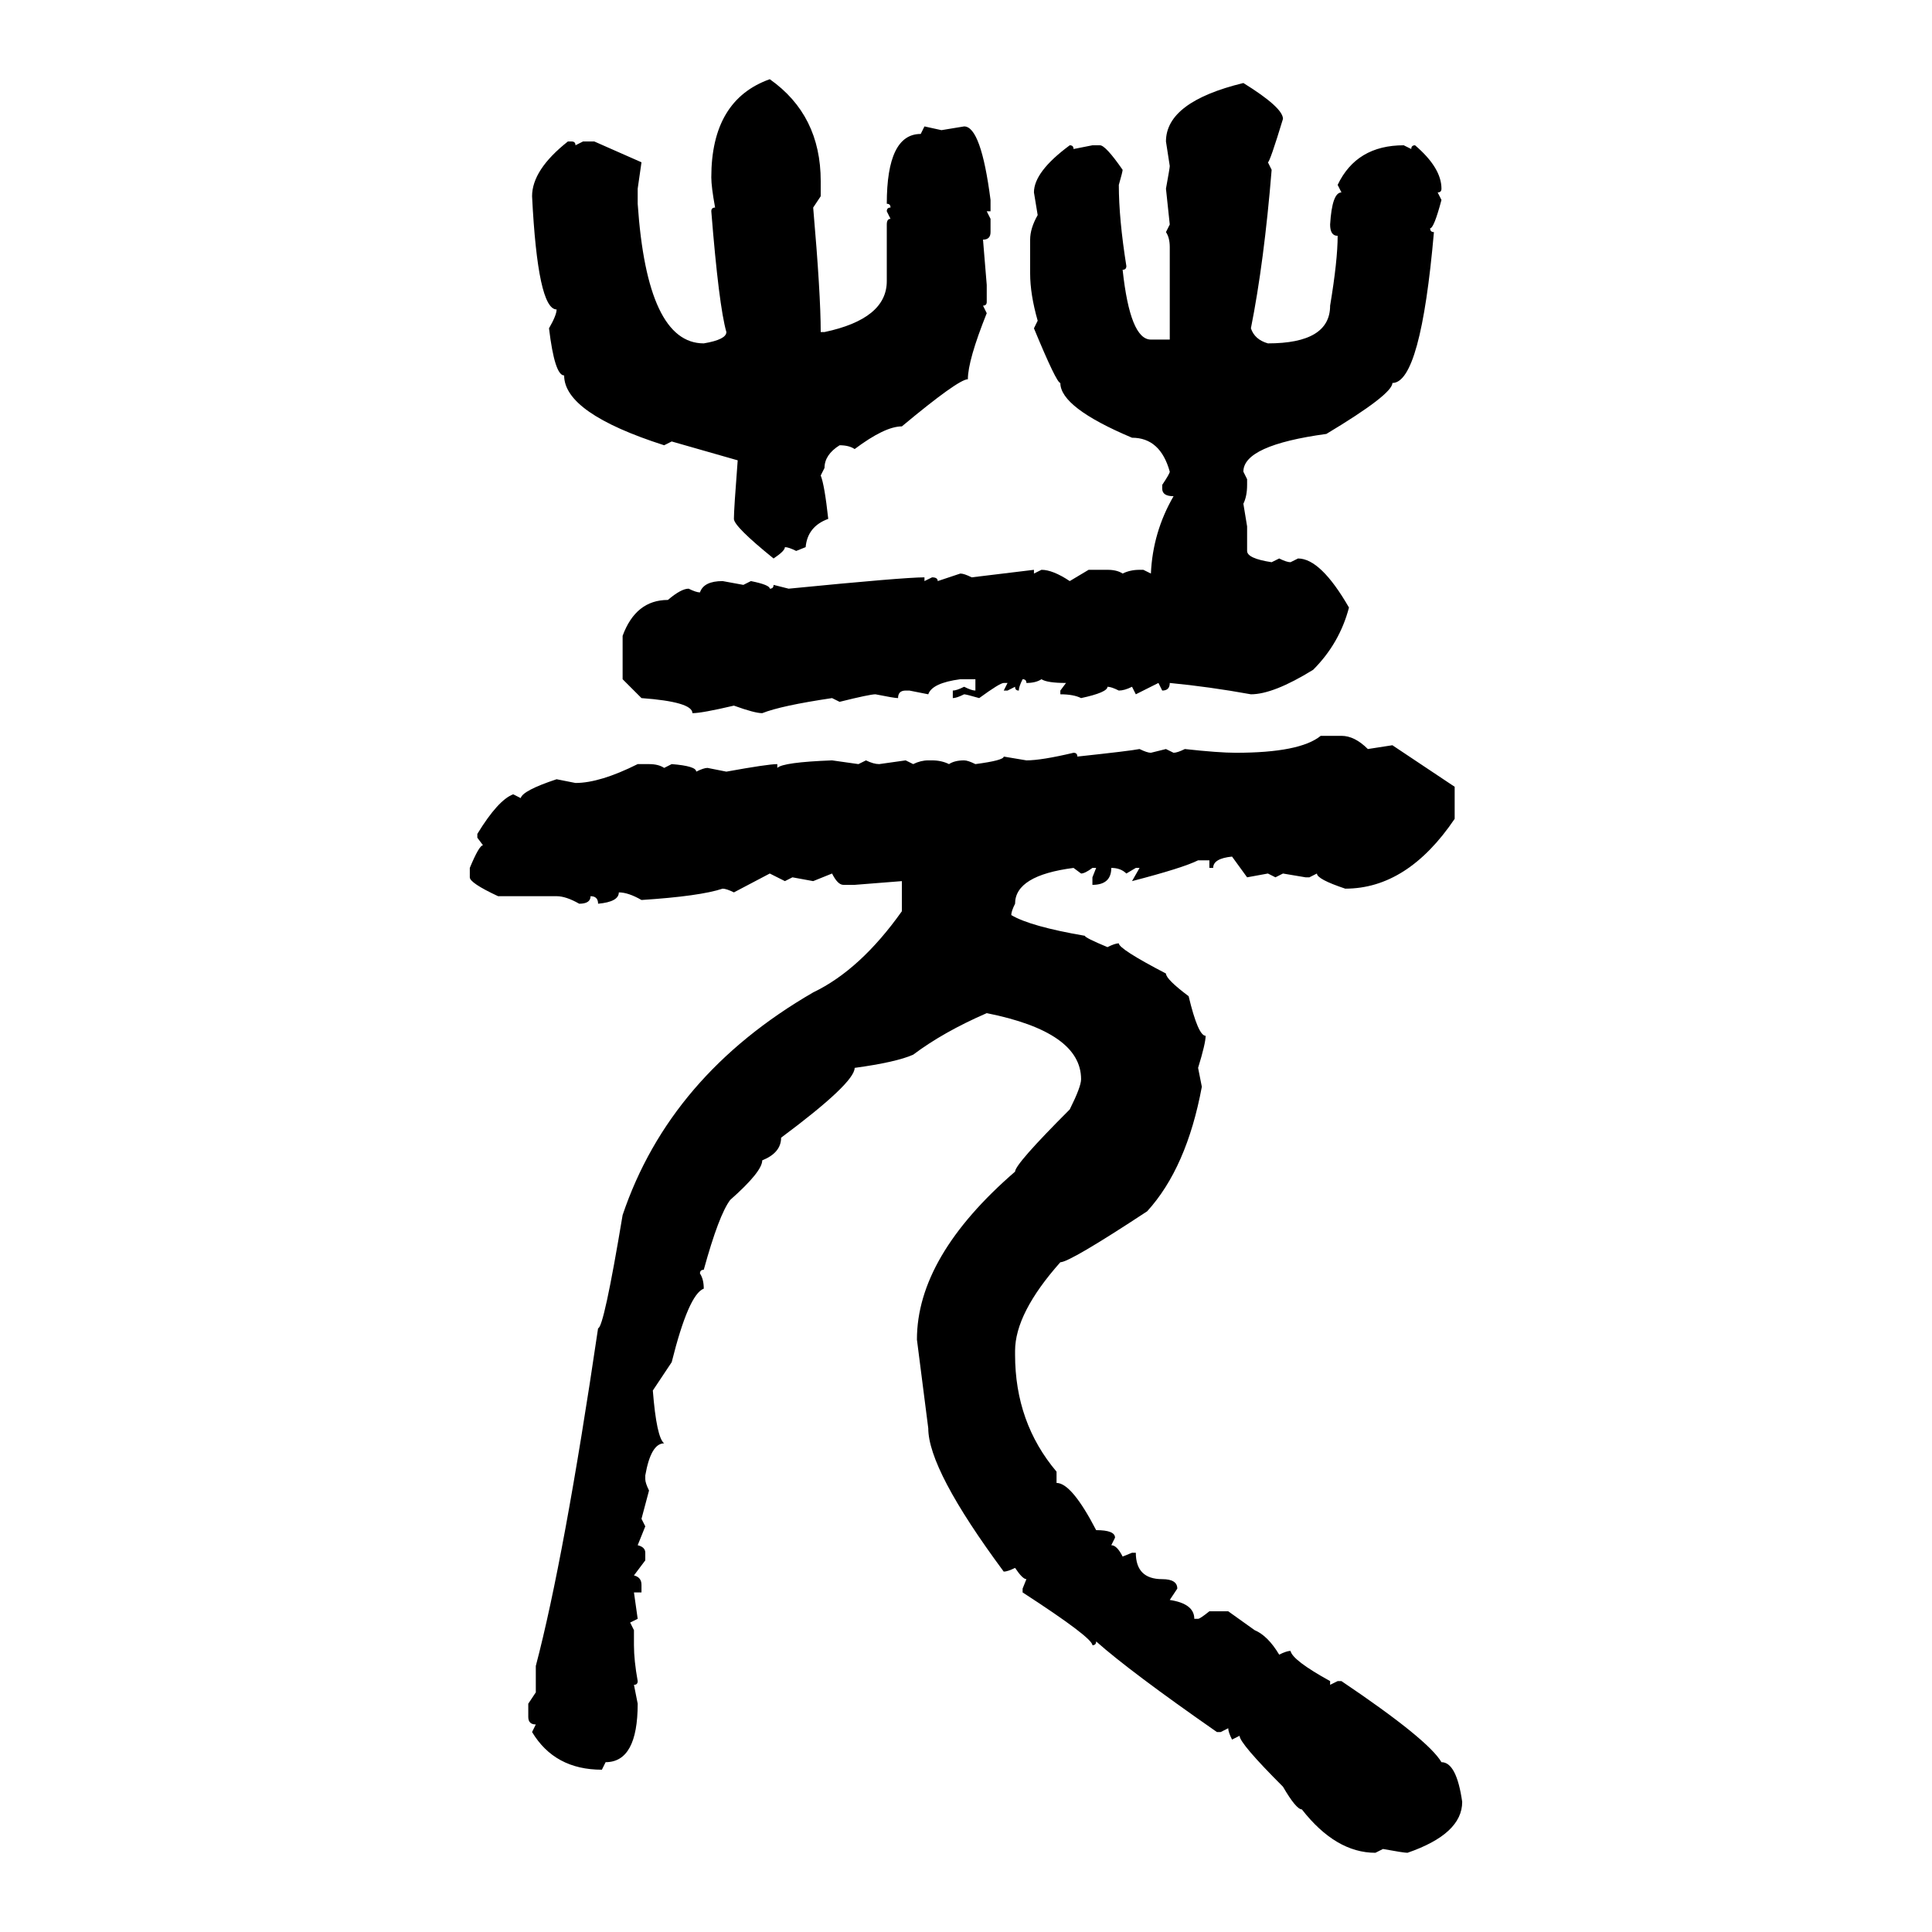 <svg xmlns="http://www.w3.org/2000/svg" xmlns:xlink="http://www.w3.org/1999/xlink" width="300" height="300"><path d="M119.53 12.30L119.53 12.30Q127.44 17.87 127.44 28.13L127.44 28.13L127.44 30.47L126.27 32.23Q127.44 45.70 127.44 51.56L127.44 51.56L128.03 51.56Q137.70 49.51 137.70 43.65L137.70 43.65L137.70 34.86Q137.70 33.98 138.28 33.98L138.28 33.98L137.70 32.81Q137.70 32.23 138.28 32.23L138.28 32.23Q138.28 31.64 137.70 31.64L137.70 31.64Q137.70 20.80 142.97 20.80L142.97 20.80L143.55 19.63L146.19 20.21L149.71 19.63Q152.34 19.63 153.81 31.05L153.81 31.05L153.81 32.81L153.22 32.81L153.81 33.98L153.81 36.04Q153.81 37.21 152.64 37.21L152.64 37.21L153.22 44.24L153.22 46.88Q153.22 47.46 152.64 47.46L152.64 47.46L153.22 48.63Q150.29 55.96 150.29 58.89L150.29 58.89Q148.83 58.89 140.04 66.21L140.04 66.21Q137.40 66.21 132.71 69.73L132.71 69.73Q131.84 69.14 130.37 69.14L130.37 69.14Q128.03 70.61 128.03 72.66L128.03 72.66L127.44 73.83Q128.03 75.29 128.61 80.57L128.61 80.57Q125.39 81.74 125.10 84.96L125.10 84.96L123.63 85.55Q122.46 84.96 121.88 84.96L121.88 84.96Q121.88 85.55 120.12 86.72L120.12 86.72Q113.96 81.74 113.96 80.57L113.96 80.57Q113.96 79.10 114.55 71.48L114.55 71.48L104.30 68.55L103.13 69.14Q87.60 64.16 87.60 58.30L87.60 58.30Q86.13 58.30 85.25 50.98L85.25 50.98Q86.43 48.93 86.43 48.05L86.43 48.05Q83.50 48.05 82.62 30.47L82.62 30.47Q82.62 26.37 88.18 21.97L88.18 21.97L88.77 21.97Q89.36 21.97 89.36 22.56L89.36 22.56L90.53 21.97L92.29 21.97L99.61 25.20L99.02 29.30L99.02 31.64Q100.49 53.32 109.28 53.32L109.28 53.32Q112.79 52.73 112.79 51.56L112.79 51.56Q111.62 47.46 110.45 32.81L110.45 32.81Q110.45 32.23 111.04 32.23L111.04 32.23Q110.45 29.00 110.45 27.54L110.45 27.54Q110.45 15.53 119.53 12.30ZM193.07 12.89L193.07 12.89Q199.22 16.70 199.22 18.46L199.22 18.46Q197.17 25.20 196.88 25.20L196.88 25.20L197.46 26.37Q196.29 40.72 194.24 50.98L194.24 50.98Q194.82 52.73 196.88 53.32L196.88 53.32Q206.54 53.32 206.54 47.46L206.54 47.46Q207.71 40.43 207.71 36.62L207.71 36.62Q206.54 36.62 206.54 34.86L206.54 34.86Q206.84 29.88 208.30 29.88L208.30 29.88L207.71 28.71Q210.64 22.56 217.97 22.56L217.97 22.56L219.14 23.14Q219.14 22.56 219.73 22.56L219.73 22.56Q223.83 26.07 223.83 29.30L223.83 29.30Q223.83 29.88 223.24 29.88L223.24 29.88L223.83 31.05Q222.66 35.45 222.07 35.45L222.07 35.45Q222.07 36.04 222.66 36.04L222.66 36.04Q220.61 59.47 216.21 59.47L216.21 59.47Q216.21 61.23 205.96 67.38L205.96 67.38Q193.07 69.14 193.07 73.24L193.07 73.24L193.65 74.41L193.65 75.29Q193.65 77.05 193.07 78.22L193.07 78.22L193.65 81.74L193.65 85.55Q193.65 86.72 197.46 87.30L197.46 87.30L198.63 86.72Q199.80 87.30 200.39 87.30L200.39 87.30L201.56 86.72Q205.08 86.72 209.47 94.34L209.47 94.34Q208.01 99.90 203.91 104.00L203.91 104.00Q197.75 107.81 194.24 107.81L194.24 107.81Q187.79 106.64 181.64 106.05L181.64 106.05Q181.64 107.23 180.47 107.23L180.47 107.23L179.88 106.05L176.37 107.81L175.78 106.64Q174.61 107.23 173.73 107.23L173.73 107.23Q172.56 106.64 171.97 106.64L171.97 106.64Q171.97 107.52 167.87 108.40L167.87 108.40Q166.70 107.81 164.65 107.81L164.65 107.81L164.65 107.23L165.53 106.05Q162.60 106.05 161.72 105.47L161.72 105.47Q160.84 106.05 159.38 106.05L159.38 106.05Q159.38 105.47 158.79 105.47L158.79 105.47Q158.20 106.64 158.20 107.23L158.20 107.23Q157.62 107.23 157.62 106.64L157.62 106.64L156.45 107.23L155.86 107.23L156.45 106.05L155.86 106.05Q155.27 106.05 152.05 108.40L152.05 108.40Q150 107.81 149.71 107.81L149.71 107.81Q148.54 108.40 147.95 108.40L147.95 108.40L147.95 107.23Q148.54 107.23 149.71 106.64L149.71 106.64Q150.88 107.23 151.46 107.23L151.46 107.23L151.46 105.47L149.12 105.47Q144.73 106.05 144.14 107.81L144.14 107.81L141.21 107.23L140.63 107.23Q139.45 107.23 139.45 108.40L139.45 108.40Q138.87 108.40 135.94 107.81L135.94 107.81Q135.06 107.81 130.37 108.98L130.37 108.98L129.20 108.40Q121.29 109.57 118.36 110.74L118.36 110.74Q117.19 110.74 113.96 109.57L113.96 109.57Q108.98 110.74 107.52 110.74L107.52 110.74Q107.52 108.98 99.61 108.40L99.61 108.40L96.68 105.47L96.68 98.73Q98.73 93.16 103.71 93.16L103.71 93.16Q105.76 91.41 106.93 91.41L106.93 91.41Q108.11 91.99 108.69 91.99L108.69 91.99Q109.28 90.23 112.21 90.23L112.21 90.23L115.43 90.82L116.60 90.23Q119.53 90.82 119.53 91.41L119.53 91.41Q120.12 91.41 120.12 90.82L120.12 90.82L122.46 91.41Q140.33 89.65 143.55 89.65L143.55 89.65L143.55 90.23L144.73 89.65Q145.61 89.65 145.61 90.23L145.61 90.23L149.12 89.06Q149.71 89.06 150.88 89.65L150.88 89.65L160.55 88.48L160.55 89.06L161.72 88.48Q163.48 88.48 166.11 90.23L166.11 90.23L169.04 88.48L171.97 88.48Q173.44 88.48 174.32 89.06L174.32 89.06Q175.49 88.48 176.95 88.48L176.95 88.48L177.54 88.48L178.71 89.06Q179.00 82.62 182.23 77.05L182.23 77.05Q180.47 77.05 180.47 75.88L180.47 75.88L180.47 75.29Q181.64 73.54 181.64 73.24L181.64 73.24Q180.18 67.97 175.78 67.97L175.78 67.97Q164.65 63.28 164.65 59.47L164.65 59.47Q164.06 59.47 160.55 50.98L160.55 50.98L161.13 49.80Q159.96 45.70 159.96 42.48L159.96 42.48L159.96 37.21Q159.96 35.45 161.13 33.40L161.13 33.40L160.55 29.88Q160.55 26.66 166.11 22.56L166.11 22.56Q166.70 22.56 166.70 23.14L166.70 23.14L169.63 22.56L170.80 22.56Q171.68 22.56 174.32 26.37L174.32 26.37Q174.32 26.66 173.73 28.71L173.73 28.71Q173.73 33.98 174.90 41.31L174.90 41.31Q174.90 41.89 174.32 41.89L174.32 41.89Q175.49 52.73 178.71 52.73L178.71 52.73L181.64 52.73L181.64 38.38Q181.64 36.91 181.05 36.04L181.05 36.04L181.64 34.86L181.05 29.30Q181.64 26.07 181.64 25.78L181.64 25.78L181.05 21.97Q181.05 15.82 193.07 12.89ZM205.08 114.26L205.08 114.26L208.30 114.26Q210.35 114.26 212.40 116.31L212.40 116.31L216.21 115.72L225.88 122.17L225.88 127.15Q218.55 137.99 208.89 137.99L208.89 137.99Q204.49 136.52 204.49 135.64L204.49 135.64L203.32 136.23L202.73 136.23L199.22 135.64L198.05 136.23L196.88 135.64L193.65 136.23L191.31 133.01Q188.38 133.30 188.38 134.77L188.38 134.77L187.79 134.77L187.79 133.59L186.04 133.59Q183.69 134.77 175.78 136.82L175.78 136.82L176.95 134.77L176.37 134.77L174.90 135.64Q174.02 134.77 172.56 134.77L172.56 134.77Q172.56 137.40 169.63 137.40L169.63 137.40L169.63 136.23L170.21 134.77L169.63 134.77Q168.46 135.64 167.87 135.64L167.87 135.64L166.70 134.77Q157.62 135.94 157.62 140.33L157.62 140.33Q157.03 141.50 157.03 142.09L157.03 142.09Q159.96 143.85 168.46 145.31L168.46 145.31Q168.46 145.61 171.97 147.07L171.97 147.07Q173.14 146.48 173.73 146.48L173.73 146.48Q173.73 147.36 181.05 151.17L181.05 151.17Q181.05 152.05 184.57 154.69L184.57 154.69Q186.04 160.84 187.21 160.84L187.21 160.84Q187.21 162.01 186.04 165.82L186.04 165.82L186.62 168.75Q184.28 181.35 178.13 188.09L178.13 188.09Q166.11 196.00 164.65 196.00L164.65 196.00Q157.62 203.91 157.62 209.77L157.62 209.77L157.62 210.35Q157.62 220.90 164.06 228.52L164.06 228.52L164.06 230.27Q166.41 230.27 170.21 237.60L170.21 237.60Q173.14 237.60 173.14 238.77L173.14 238.77L172.56 239.94Q173.44 239.94 174.32 241.70L174.32 241.70L175.78 241.11L176.37 241.11Q176.37 245.21 180.47 245.21L180.47 245.21Q182.81 245.21 182.81 246.68L182.81 246.68L181.64 248.44Q185.45 249.02 185.45 251.37L185.45 251.37L186.04 251.37Q186.33 251.37 187.79 250.20L187.79 250.20L190.72 250.20L194.82 253.13Q196.88 254.00 198.63 256.93L198.63 256.93Q199.80 256.35 200.39 256.35L200.39 256.35Q200.68 257.81 206.54 261.04L206.54 261.04L206.54 261.62L207.71 261.04L208.30 261.04Q221.78 270.12 223.83 273.63L223.83 273.63Q226.17 273.63 227.05 279.79L227.05 279.79Q227.05 284.77 218.55 287.70L218.55 287.70Q217.97 287.70 214.75 287.11L214.75 287.11L213.57 287.70Q207.42 287.70 202.15 280.96L202.15 280.96Q201.27 280.96 199.22 277.44L199.22 277.44Q192.48 270.70 192.48 269.53L192.48 269.53L191.31 270.12Q190.72 268.95 190.72 268.36L190.72 268.36L189.55 268.95L188.96 268.95Q175.49 259.57 170.21 254.88L170.21 254.88Q170.21 255.47 169.63 255.47L169.63 255.47Q169.63 254.30 158.79 247.27L158.79 247.27L158.79 246.68L159.38 245.21Q158.79 245.21 157.62 243.46L157.62 243.46Q156.45 244.04 155.86 244.04L155.86 244.04Q144.14 228.22 144.14 221.78L144.14 221.78L142.38 208.01Q142.38 195.12 157.62 181.93L157.62 181.93Q157.62 180.76 166.11 172.27L166.11 172.27Q167.87 168.75 167.87 167.58L167.87 167.58Q167.87 160.25 153.22 157.32L153.22 157.32Q146.48 160.25 141.80 163.77L141.80 163.77Q139.16 164.94 132.71 165.82L132.71 165.82Q132.71 168.16 121.29 176.66L121.29 176.66Q121.29 179.00 118.36 180.18L118.36 180.18Q118.36 181.93 113.38 186.33L113.38 186.33Q111.62 188.67 109.28 197.17L109.28 197.17Q108.69 197.17 108.69 197.75L108.69 197.75Q109.28 198.63 109.28 200.10L109.28 200.10Q106.93 200.98 104.30 211.52L104.30 211.52L101.37 215.92Q101.95 223.24 103.13 224.12L103.13 224.12Q101.07 224.12 100.20 229.10L100.20 229.10L100.20 229.69Q100.20 230.27 100.78 231.45L100.78 231.45L99.61 235.84L100.20 237.01L99.02 239.94Q100.20 240.23 100.20 241.11L100.20 241.11L100.20 242.29L98.44 244.63Q99.61 244.92 99.61 246.09L99.61 246.09L99.61 247.27L98.44 247.27L99.02 251.37L97.85 251.95L98.44 253.13L98.44 255.47Q98.44 257.81 99.02 261.04L99.02 261.04Q99.02 261.62 98.44 261.62L98.44 261.62L99.02 264.55Q99.02 273.63 94.04 273.63L94.04 273.63L93.46 274.80Q86.13 274.80 82.62 268.95L82.62 268.95L83.20 267.77Q82.03 267.77 82.03 266.60L82.03 266.60L82.03 264.55L83.20 262.79L83.20 258.69Q87.60 241.99 92.87 206.25L92.87 206.25Q93.75 206.25 96.68 188.67L96.68 188.67Q104.00 166.99 126.27 154.10L126.27 154.10Q133.59 150.59 140.04 141.50L140.04 141.50L140.04 136.82L132.71 137.40L130.96 137.40Q130.08 137.40 129.20 135.64L129.20 135.64L126.27 136.82L123.05 136.23L121.88 136.82L119.53 135.64L113.96 138.57Q112.79 137.99 112.21 137.99L112.21 137.99Q108.69 139.16 99.61 139.75L99.61 139.75Q97.56 138.57 96.09 138.57L96.09 138.57Q96.09 140.04 92.87 140.33L92.87 140.33Q92.87 139.16 91.70 139.16L91.70 139.16Q91.70 140.33 89.94 140.33L89.94 140.33Q87.89 139.16 86.43 139.16L86.43 139.16L77.34 139.16Q72.95 137.11 72.95 136.23L72.95 136.23L72.95 134.77Q74.41 131.25 75 131.25L75 131.25L74.12 130.08L74.12 129.49Q77.34 124.22 79.69 123.34L79.69 123.34L80.86 123.93Q81.15 122.75 86.43 121.00L86.43 121.00L89.36 121.58Q93.16 121.58 99.02 118.65L99.02 118.65L100.78 118.65Q102.25 118.65 103.13 119.24L103.13 119.24L104.30 118.65Q108.11 118.95 108.11 119.82L108.11 119.82Q109.28 119.24 109.86 119.24L109.86 119.24L112.79 119.82Q119.24 118.65 120.70 118.65L120.70 118.65L120.70 119.24Q121.58 118.36 129.20 118.07L129.20 118.07L133.30 118.65L134.47 118.07Q135.64 118.65 136.52 118.65L136.52 118.65L140.63 118.07L141.80 118.65Q142.97 118.07 144.14 118.07L144.14 118.07L144.73 118.07Q146.19 118.07 147.36 118.65L147.36 118.65Q148.24 118.07 149.71 118.07L149.71 118.07Q150.29 118.07 151.46 118.65L151.46 118.65Q155.86 118.07 155.86 117.48L155.86 117.48L159.38 118.07Q161.72 118.07 166.70 116.89L166.70 116.89Q167.29 116.89 167.29 117.48L167.29 117.48Q175.49 116.60 176.95 116.31L176.95 116.31Q178.13 116.89 178.71 116.89L178.71 116.89L181.05 116.31L182.23 116.89Q182.81 116.89 183.98 116.31L183.98 116.31Q189.26 116.89 191.89 116.89L191.89 116.89Q201.86 116.89 205.08 114.26Z"/></svg>